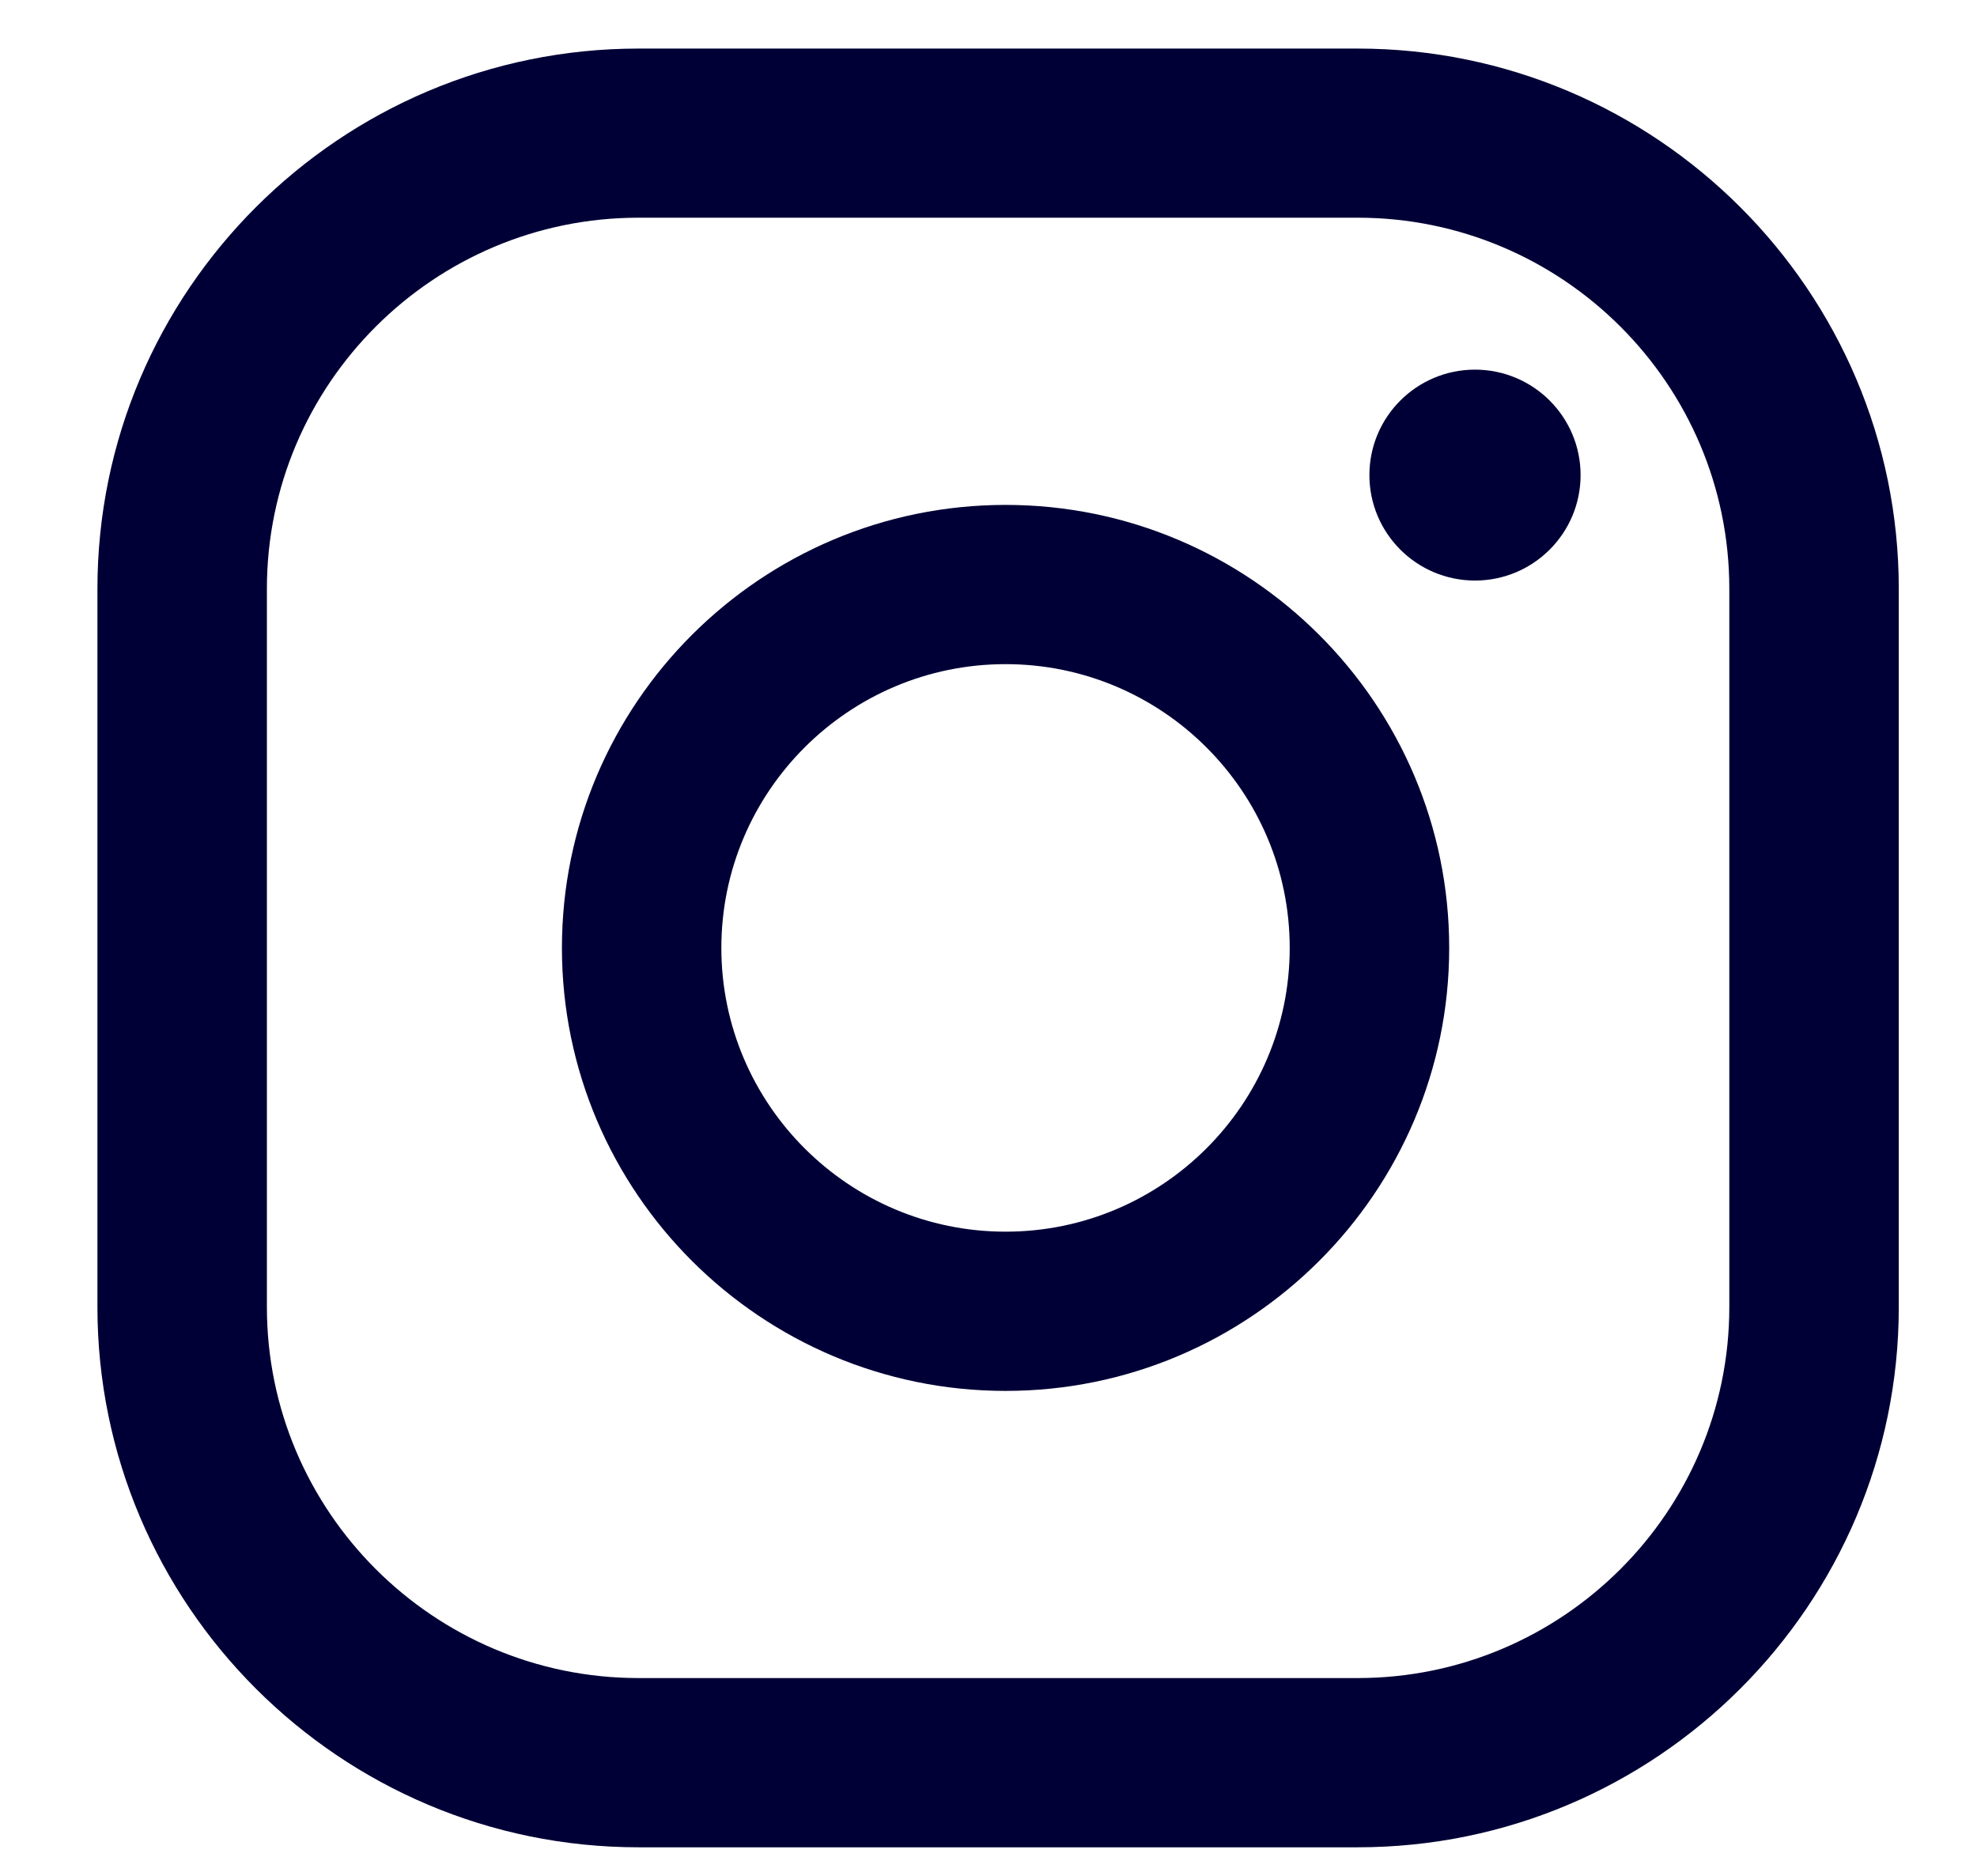 <?xml version="1.0" encoding="UTF-8"?>
<svg xmlns="http://www.w3.org/2000/svg" width="39" height="37" viewBox="0 0 39 37" fill="none">
  <path d="M29.097 7.291C27.947 7.291 27.014 8.223 27.014 9.371C27.014 10.519 27.947 11.451 29.097 11.451C30.247 11.451 31.18 10.519 31.18 9.371C31.18 8.223 30.247 7.291 29.097 7.291Z" fill="#000036"></path>
  <path d="M19.837 9.959C15.012 9.959 11.085 13.878 11.085 18.697C11.085 23.515 15.012 27.435 19.837 27.435C24.662 27.435 28.588 23.515 28.588 18.697C28.588 13.879 24.662 9.959 19.837 9.959ZM19.837 24.294C16.746 24.294 14.23 21.783 14.23 18.697C14.23 15.611 16.745 13.1 19.837 13.1C22.928 13.1 25.442 15.611 25.442 18.697C25.442 21.783 22.927 24.294 19.837 24.294Z" fill="#000036"></path>
  <path d="M26.783 36.437H12.596C6.711 36.437 1.922 31.656 1.922 25.78V11.615C1.922 5.738 6.711 0.958 12.596 0.958H26.783C32.668 0.958 37.457 5.738 37.457 11.615V25.78C37.457 31.656 32.669 36.437 26.783 36.437ZM12.596 4.294C8.554 4.294 5.265 7.578 5.265 11.614V25.779C5.265 29.815 8.554 33.099 12.596 33.099H26.783C30.825 33.099 34.114 29.815 34.114 25.779V11.614C34.114 7.578 30.825 4.294 26.783 4.294H12.596Z" fill="#000036"></path>
</svg>
